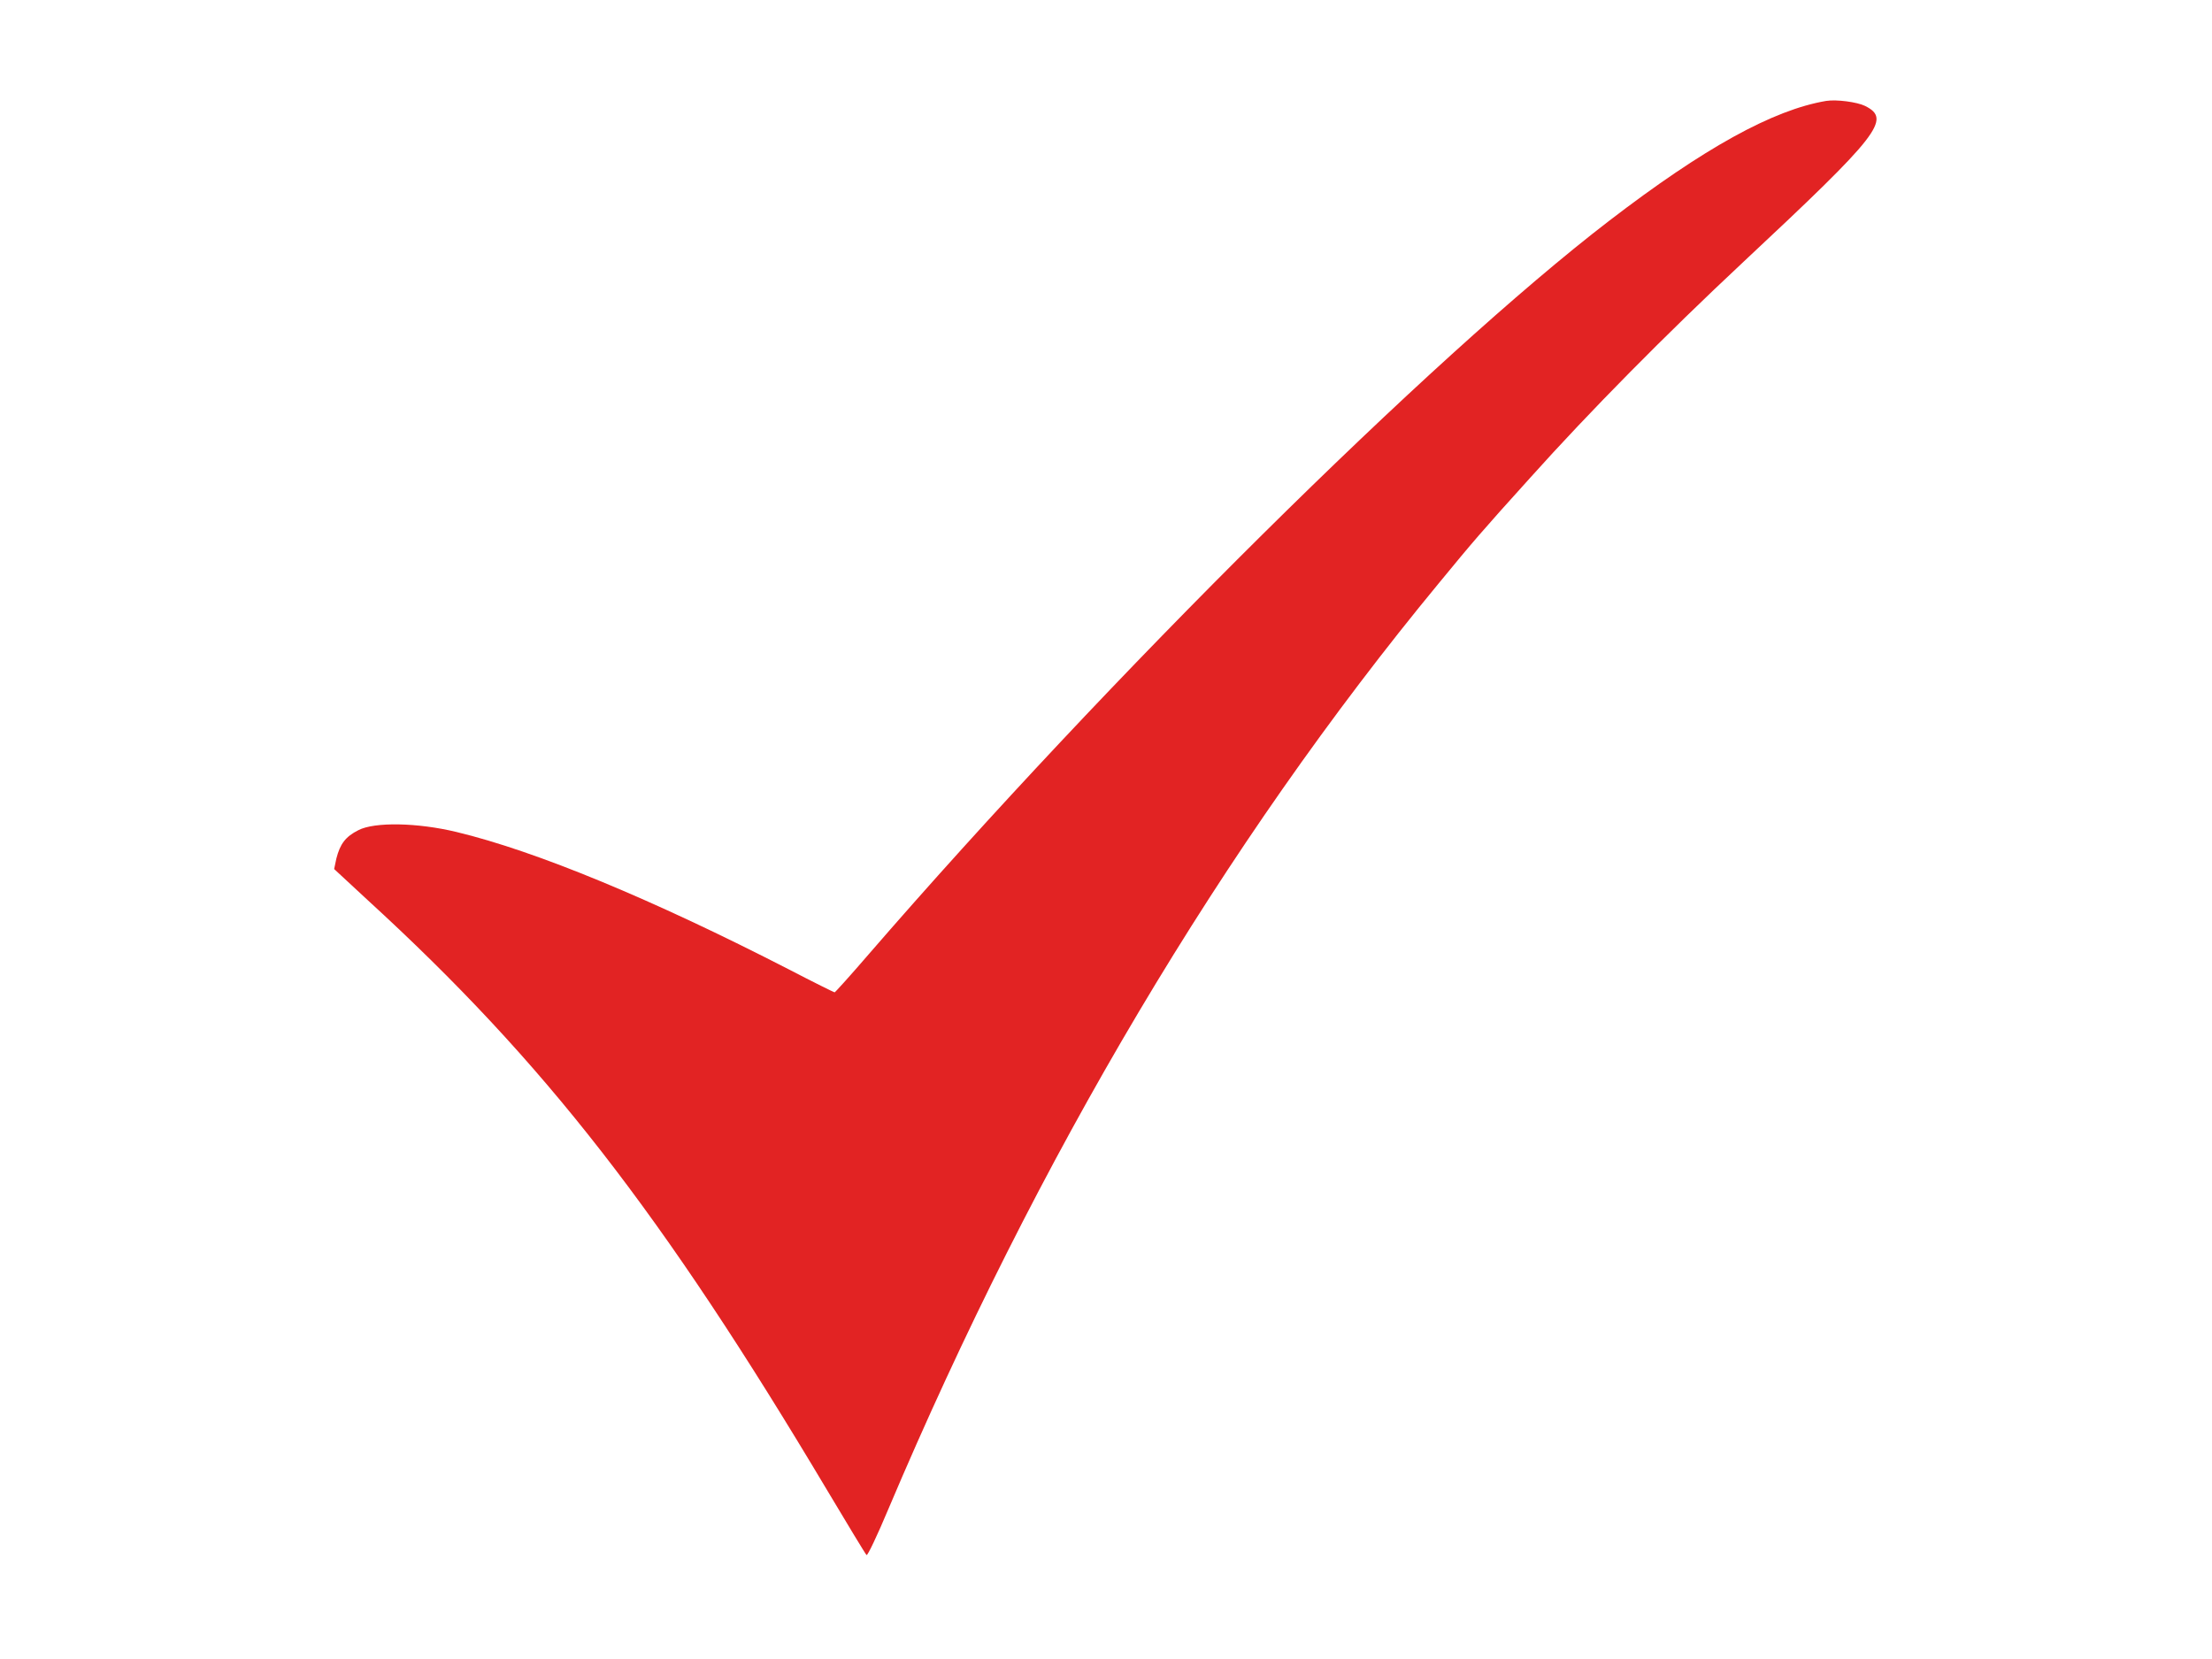 <svg width="16" height="12" viewBox="0 0 16 12" fill="none" xmlns="http://www.w3.org/2000/svg">
<path d="M13.209 0.73C12.824 0.795 12.326 1.07 11.637 1.599C10.348 2.589 8.026 4.89 6.283 6.903C6.153 7.054 6.041 7.178 6.037 7.178C6.033 7.178 5.885 7.105 5.708 7.013C4.72 6.505 3.877 6.156 3.302 6.018C3.021 5.95 2.709 5.944 2.592 6.005C2.499 6.052 2.46 6.104 2.433 6.21L2.417 6.286L2.662 6.513C3.937 7.68 4.787 8.772 5.987 10.786C6.134 11.032 6.26 11.241 6.268 11.248C6.275 11.255 6.346 11.106 6.426 10.915C7.505 8.368 8.848 6.108 10.407 4.219C10.657 3.915 10.714 3.848 11.07 3.454C11.499 2.976 12.041 2.427 12.612 1.893C13.596 0.973 13.684 0.862 13.49 0.766C13.433 0.738 13.284 0.718 13.209 0.73Z" fill="#E22323"/>
</svg>
